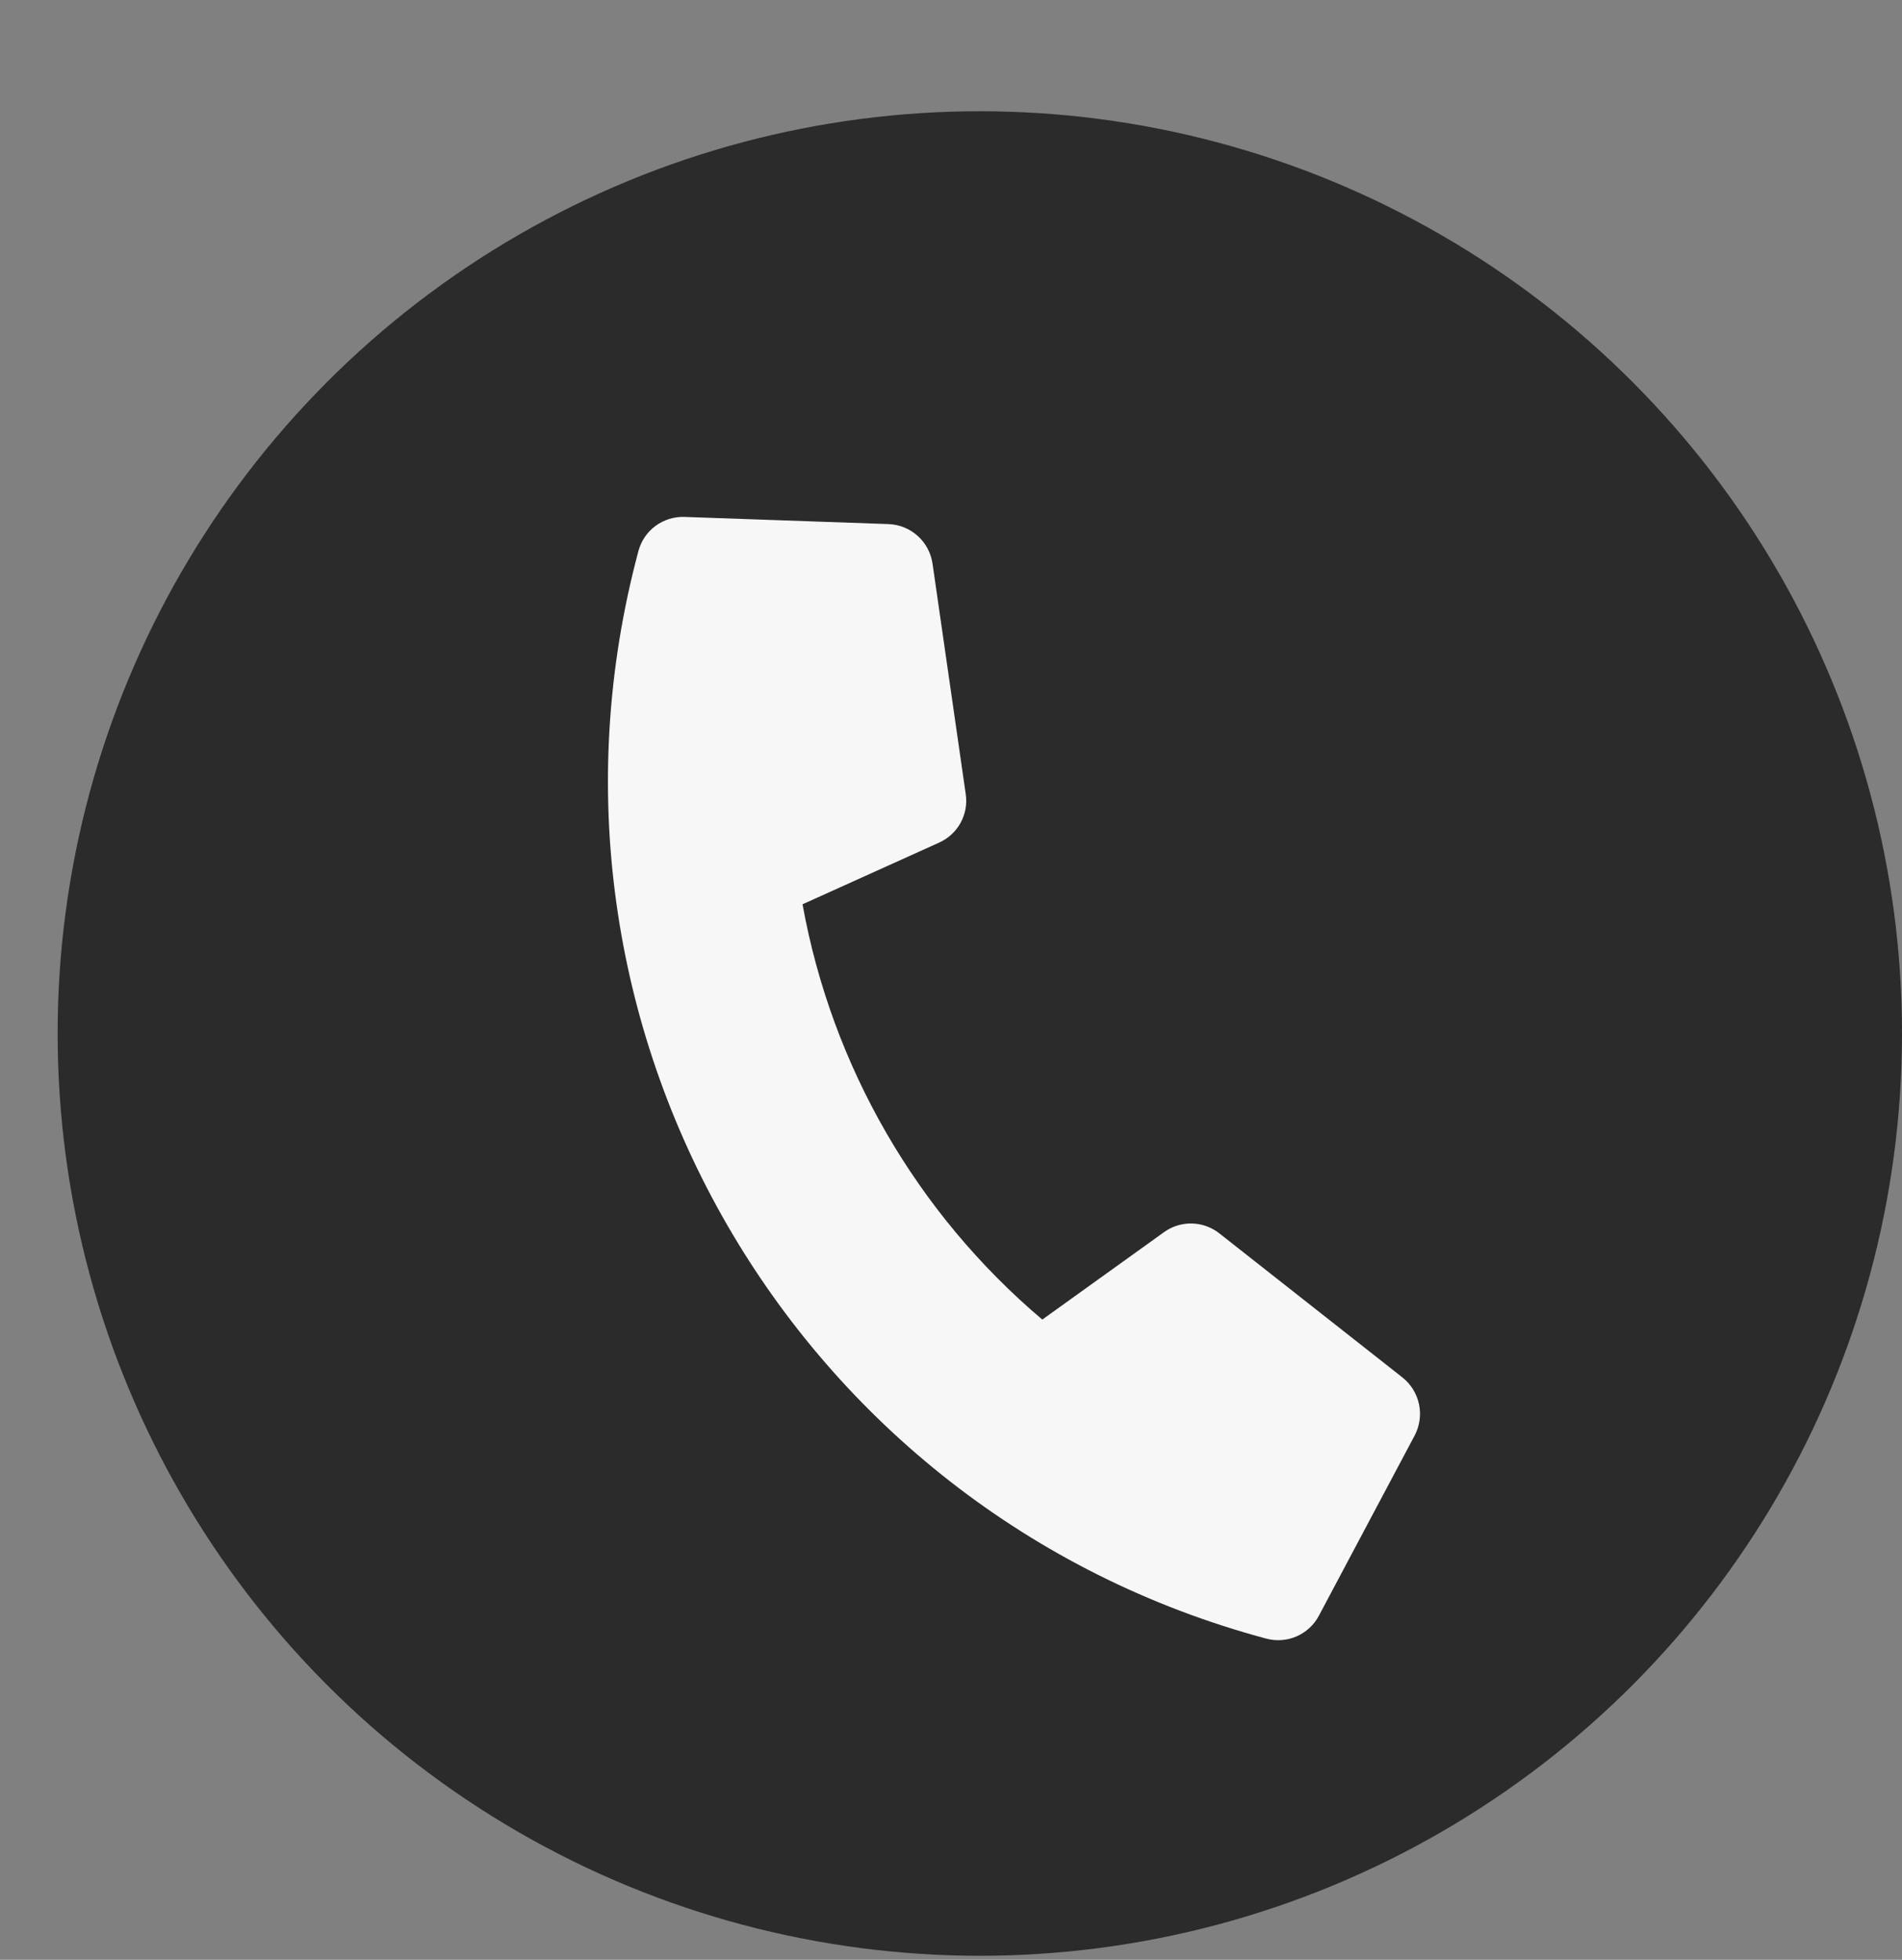 <svg width="33" height="34" viewBox="0 0 33 34" fill="none" xmlns="http://www.w3.org/2000/svg">
<rect x="0" y="0" width="33" height="34" fill="#808080" stroke="none"/>
<g clip-path="url(#clip0)">
<circle r="16" transform="matrix(1 0 0 -1 17 17.93)" fill="#2B2B2B"/>
<path d="M24.333 23.897L21.153 21.395C21.017 21.289 20.851 21.229 20.678 21.226C20.505 21.222 20.336 21.275 20.196 21.376L18.084 22.893C15.903 21.047 14.432 18.5 13.924 15.688L16.294 14.618C16.452 14.547 16.582 14.427 16.666 14.276C16.749 14.124 16.781 13.95 16.756 13.779L16.179 9.774C16.151 9.59 16.06 9.42 15.921 9.296C15.781 9.171 15.603 9.099 15.416 9.092L11.875 8.968C11.695 8.962 11.518 9.017 11.373 9.124C11.228 9.231 11.124 9.384 11.077 9.559C8.873 17.785 13.758 26.227 21.971 28.428C22.145 28.474 22.33 28.461 22.495 28.389C22.661 28.317 22.797 28.191 22.882 28.032L24.545 24.903C24.632 24.737 24.659 24.545 24.62 24.362C24.581 24.178 24.48 24.014 24.333 23.897Z" fill="#F7F7F7"/>
</g>
<defs>
<clipPath id="clip0">
<rect width="33" height="33" fill="white" transform="translate(0 0.93)"/>
</clipPath>
</defs>
</svg>

